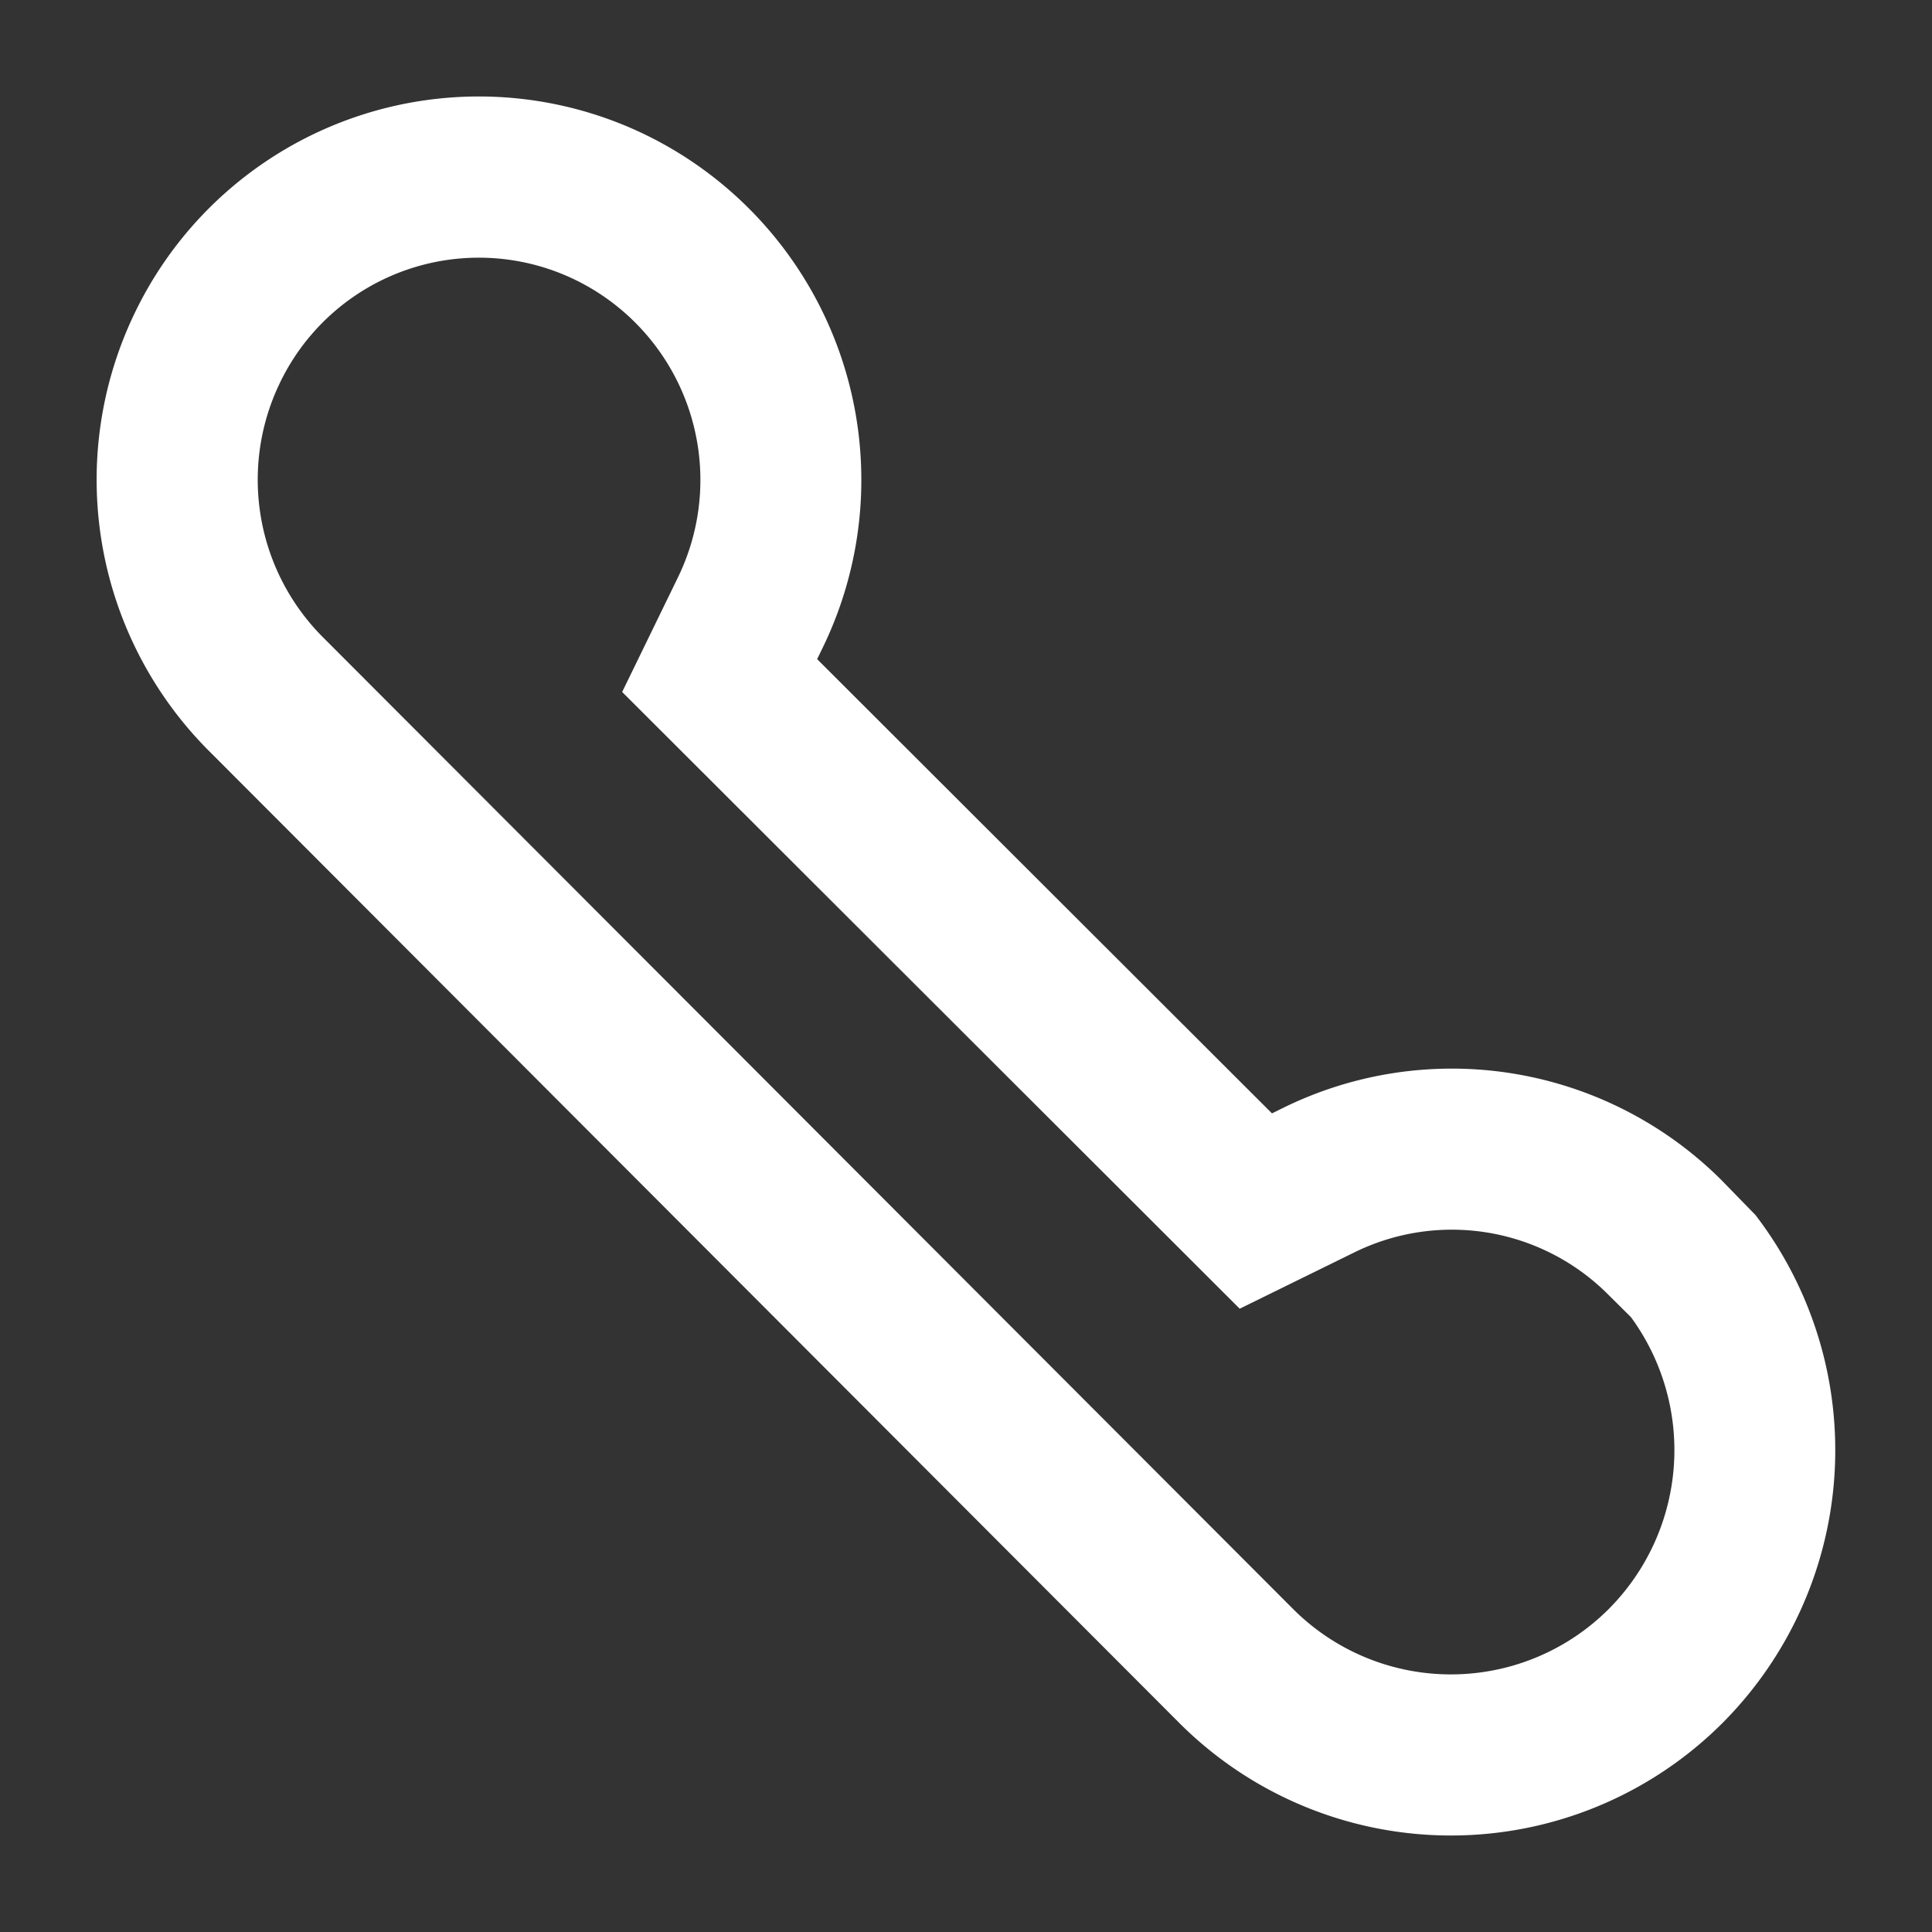 <?xml version="1.0" encoding="UTF-8"?>
<svg xmlns="http://www.w3.org/2000/svg" viewBox="0 0 60 60"><rect x="0" y="0" width="60" height="60" fill="#333333" stroke="none"/><path d="M54.518 37.734l-1.072-1.1A11.858 11.858 0 0 0 39.862 34.4l-.36.177L25.377 20.47l.175-.36A11.92 11.92 0 0 0 20.077 4.2 11.855 11.855 0 0 0 4.2 9.689a11.914 11.914 0 0 0 2.333 13.675L36.616 53.5a11.927 11.927 0 0 0 16.887 0 12 12 0 0 0 1.015-15.766zm-4.552 12.23a6.93 6.93 0 0 1-9.813 0L10.06 19.821a6.92 6.92 0 0 1-1.36-7.946A6.854 6.854 0 0 1 17.884 8.7a6.912 6.912 0 0 1 3.173 9.225l-1.735 3.565L38.5 40.643l3.567-1.752a6.856 6.856 0 0 1 7.858 1.294l.727.722a6.992 6.992 0 0 1-.686 9.057z" style="fill: #ffffff;"/></svg>
